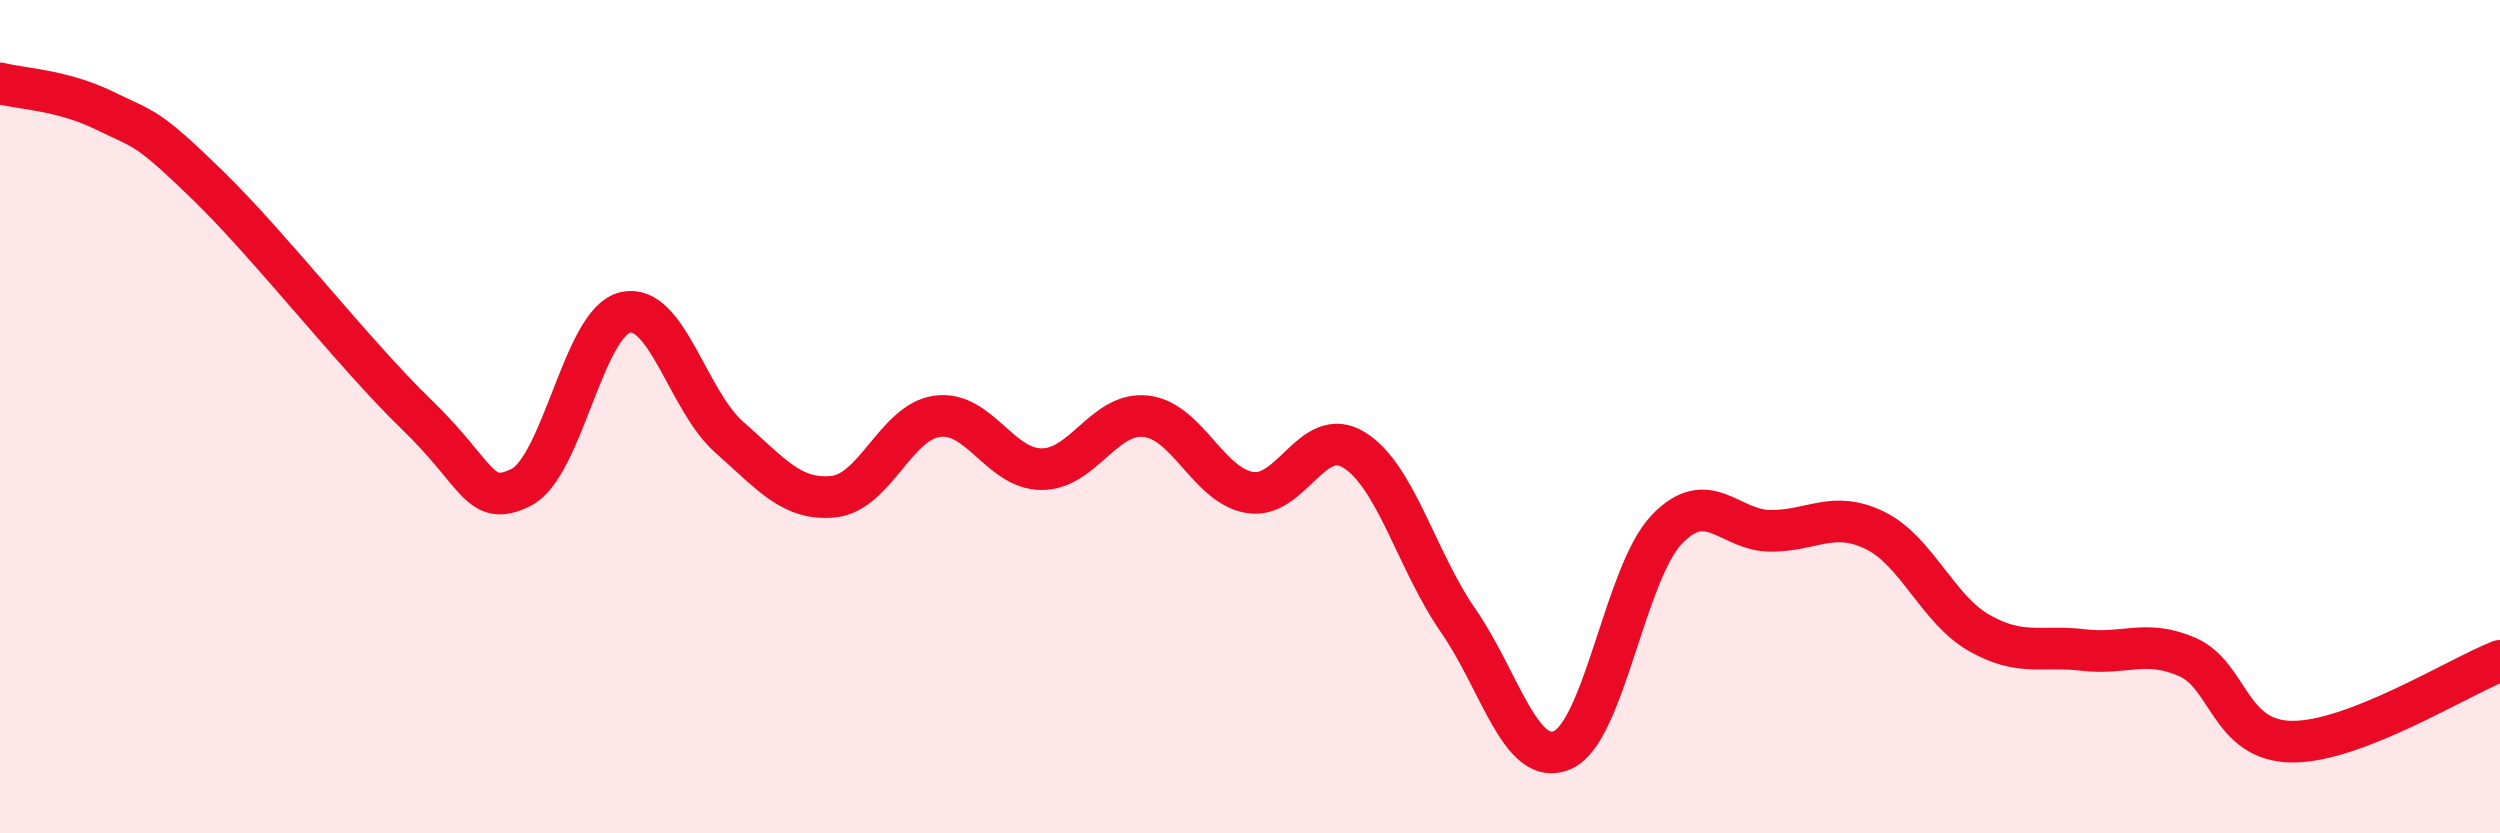 
    <svg width="60" height="20" viewBox="0 0 60 20" xmlns="http://www.w3.org/2000/svg">
      <path
        d="M 0,2 C 0.5,2.13 1.5,2.16 2.5,2.65 C 3.5,3.14 3.5,3 5,4.46 C 6.5,5.92 8.5,8.5 10,9.95 C 11.5,11.4 11.5,12.19 12.5,11.7 C 13.5,11.21 14,7.74 15,7.5 C 16,7.26 16.5,9.61 17.5,10.49 C 18.5,11.37 19,12.02 20,11.92 C 21,11.82 21.5,10.12 22.5,9.99 C 23.5,9.86 24,11.26 25,11.26 C 26,11.26 26.5,9.88 27.5,9.99 C 28.5,10.1 29,11.66 30,11.82 C 31,11.98 31.5,10.18 32.5,10.8 C 33.5,11.42 34,13.46 35,14.9 C 36,16.34 36.5,18.44 37.5,18 C 38.5,17.56 39,13.76 40,12.71 C 41,11.66 41.5,12.74 42.5,12.74 C 43.5,12.74 44,12.24 45,12.73 C 46,13.22 46.5,14.62 47.5,15.19 C 48.5,15.76 49,15.48 50,15.6 C 51,15.72 51.5,15.33 52.5,15.77 C 53.5,16.21 53.5,17.78 55,17.8 C 56.5,17.82 59,16.25 60,15.86L60 20L0 20Z"
        fill="#EB0A25"
        opacity="0.1"
        stroke-linecap="round"
        stroke-linejoin="round"
      />
      <path
        d="M 0,2 C 0.5,2.13 1.5,2.16 2.5,2.65 C 3.5,3.14 3.5,3 5,4.46 C 6.5,5.92 8.5,8.5 10,9.95 C 11.5,11.4 11.5,12.19 12.5,11.7 C 13.5,11.21 14,7.74 15,7.5 C 16,7.26 16.5,9.61 17.5,10.49 C 18.5,11.37 19,12.02 20,11.92 C 21,11.82 21.5,10.12 22.5,9.99 C 23.5,9.86 24,11.26 25,11.26 C 26,11.26 26.5,9.88 27.5,9.99 C 28.5,10.1 29,11.66 30,11.82 C 31,11.98 31.5,10.18 32.5,10.8 C 33.5,11.42 34,13.46 35,14.9 C 36,16.34 36.5,18.44 37.5,18 C 38.5,17.56 39,13.76 40,12.71 C 41,11.66 41.5,12.74 42.5,12.74 C 43.5,12.74 44,12.24 45,12.73 C 46,13.22 46.5,14.62 47.5,15.19 C 48.5,15.76 49,15.48 50,15.6 C 51,15.72 51.5,15.33 52.5,15.77 C 53.5,16.21 53.5,17.78 55,17.8 C 56.5,17.82 59,16.25 60,15.86"
        stroke="#EB0A25"
        stroke-width="1"
        fill="none"
        stroke-linecap="round"
        stroke-linejoin="round"
      />
    </svg>
  